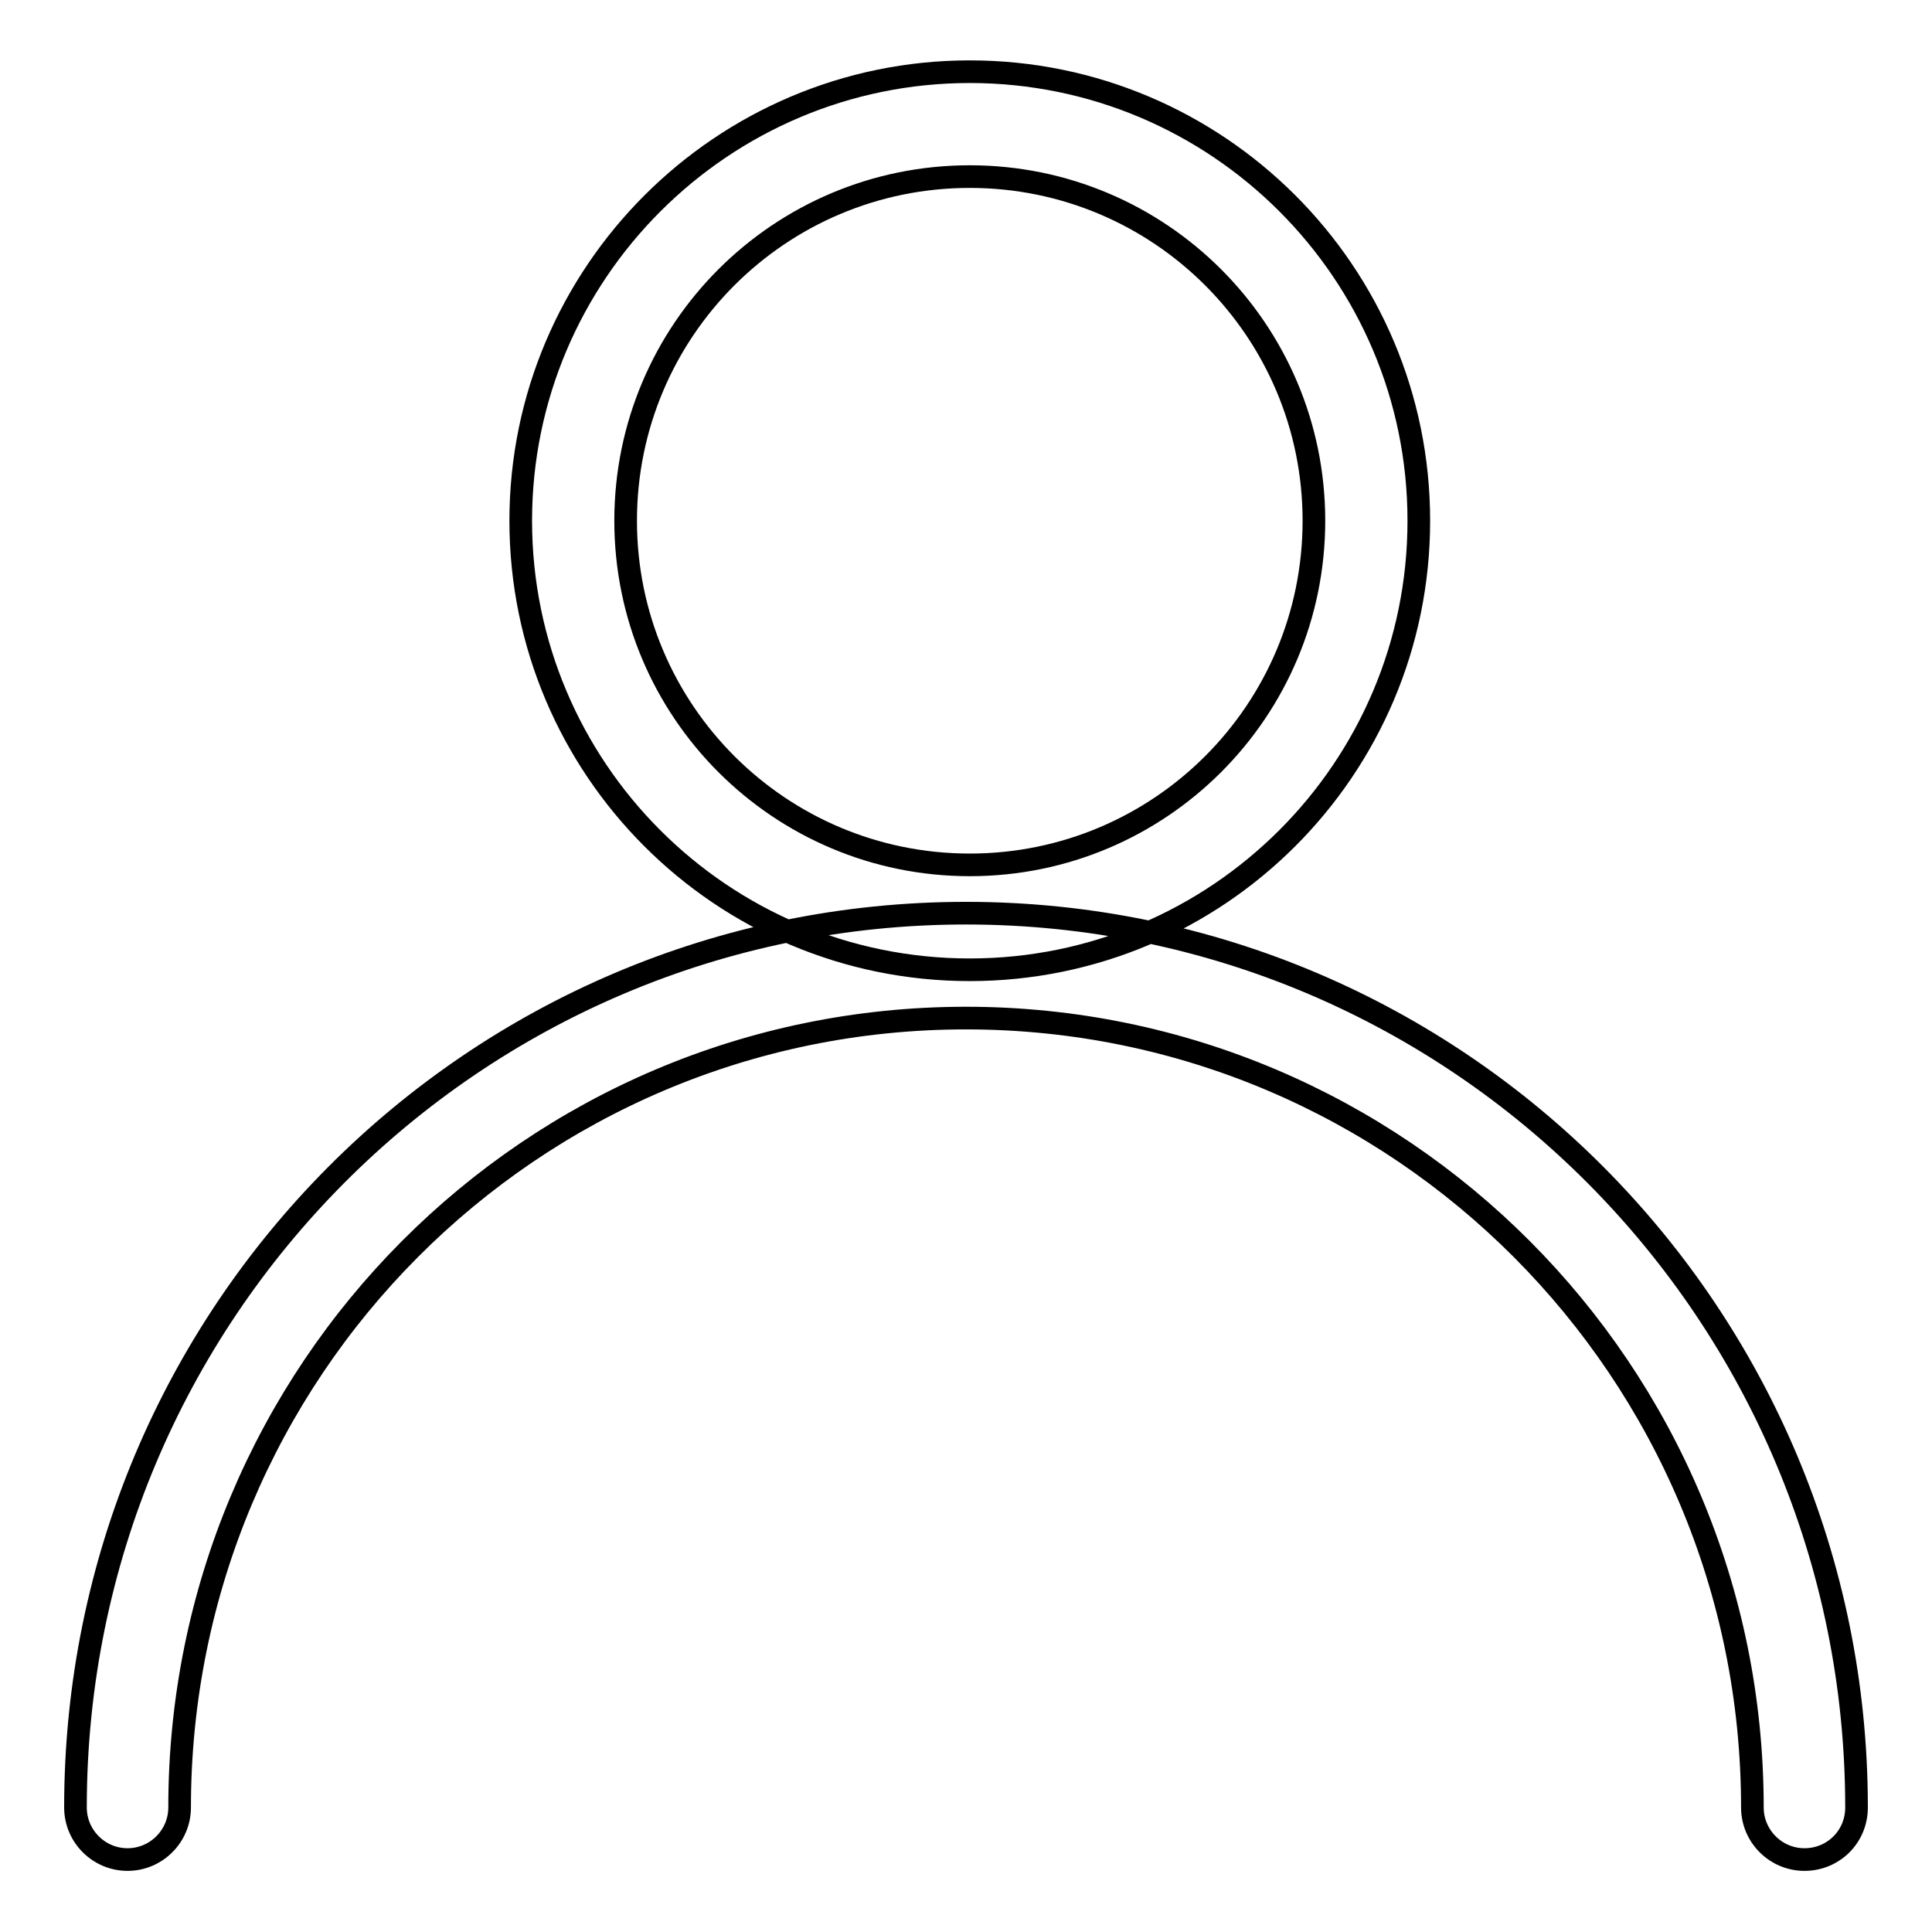 <?xml version="1.0" encoding="utf-8"?>
<!-- Svg Vector Icons : http://www.onlinewebfonts.com/icon -->
<!DOCTYPE svg PUBLIC "-//W3C//DTD SVG 1.1//EN" "http://www.w3.org/Graphics/SVG/1.1/DTD/svg11.dtd">
<svg version="1.1" xmlns="http://www.w3.org/2000/svg" xmlns:xlink="http://www.w3.org/1999/xlink" x="0px" y="0px" viewBox="0 0 256 256" enable-background="new 0 0 256 256" xml:space="preserve">
<g> <path stroke-width="3" fill-opacity="0" stroke="#000000"  d="M128.5,128.5c32.8,0,59.5-26.6,59.5-59.5S161.3,9.5,128.5,9.5S69,36.2,69,69S95.6,128.5,128.5,128.5z  M128.5,114.6c-25.2,0-45.6-20.4-45.6-45.6s20.4-45.6,45.6-45.6s45.6,20.4,45.6,45.6S153.7,114.6,128.5,114.6z M246,239.5 c0-65.4-52.8-118.5-118-118.5c-65.2,0-118,53-118,118.5c0,3.8,3.1,6.9,6.9,6.9c3.8,0,6.9-3.1,6.9-6.9c0,0,0,0,0,0 c0-57.8,46.6-104.6,104.2-104.6c57.5,0,104.2,46.8,104.2,104.6c0,3.8,3.1,6.9,6.9,6.9S246,243.4,246,239.5L246,239.5z"/></g>
</svg>